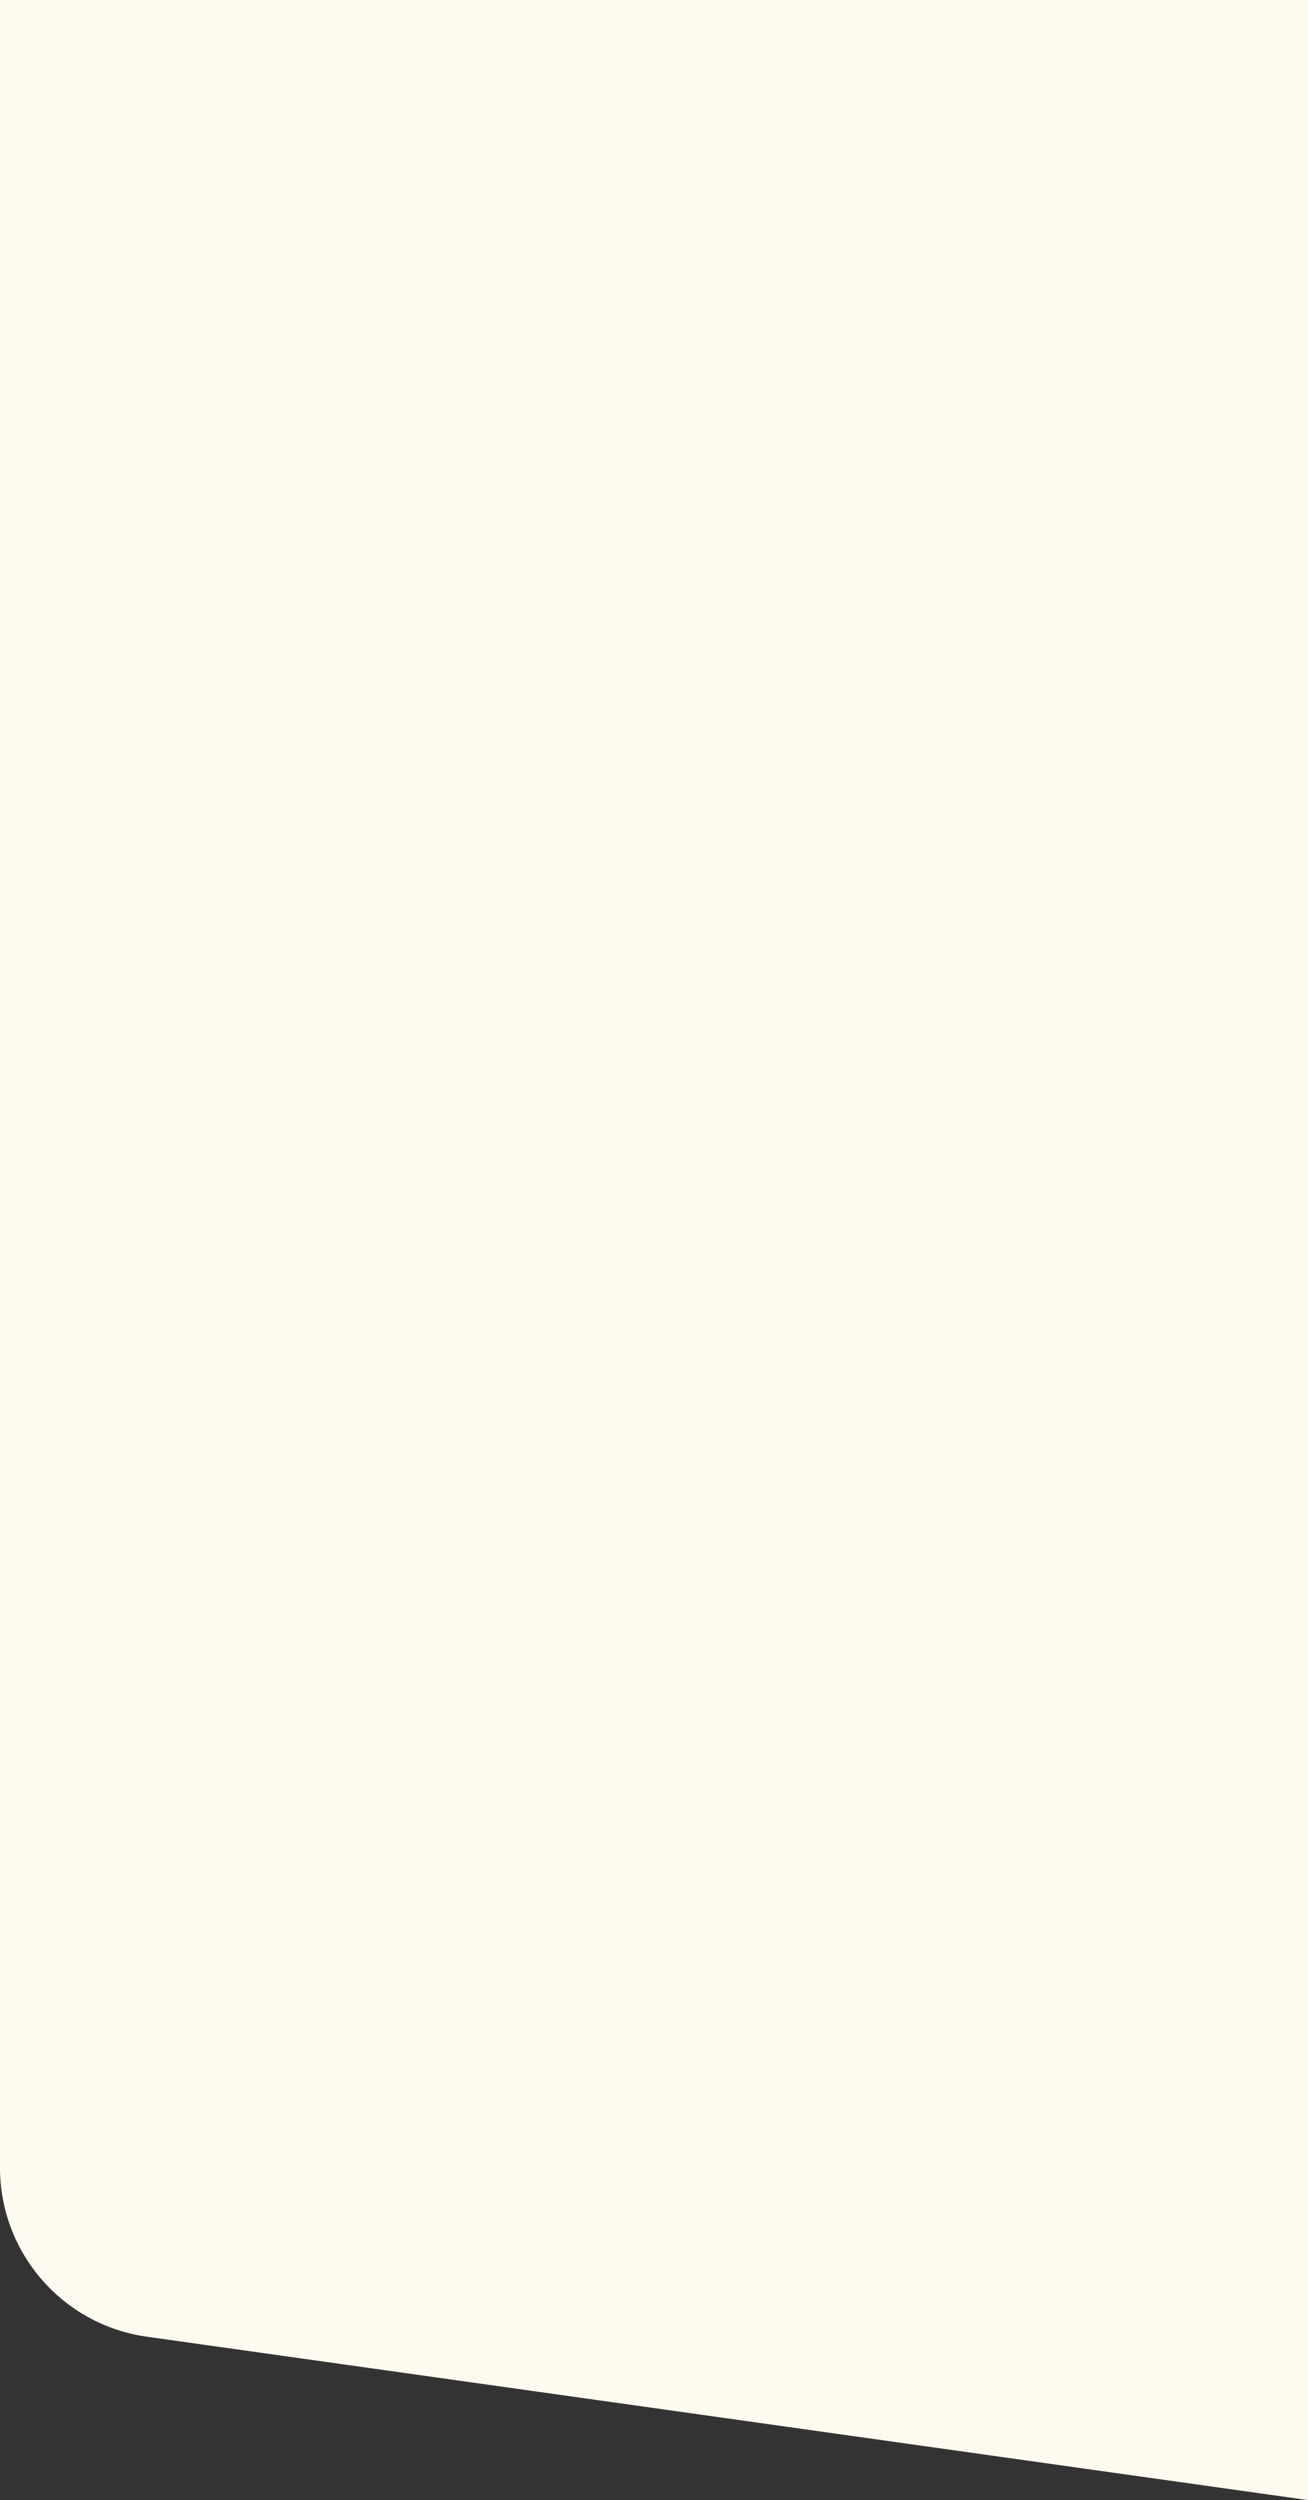 <svg width="460" height="879" viewBox="0 0 460 879" fill="none" xmlns="http://www.w3.org/2000/svg">
<rect x="0" y="0" width="460" height="879" fill="#333333" stroke="none"/>
<path d="M0 0H460V879L51.642 821.557C22.026 817.391 0 792.05 0 762.142V0Z" fill="#FFFAEF"/>
</svg>
